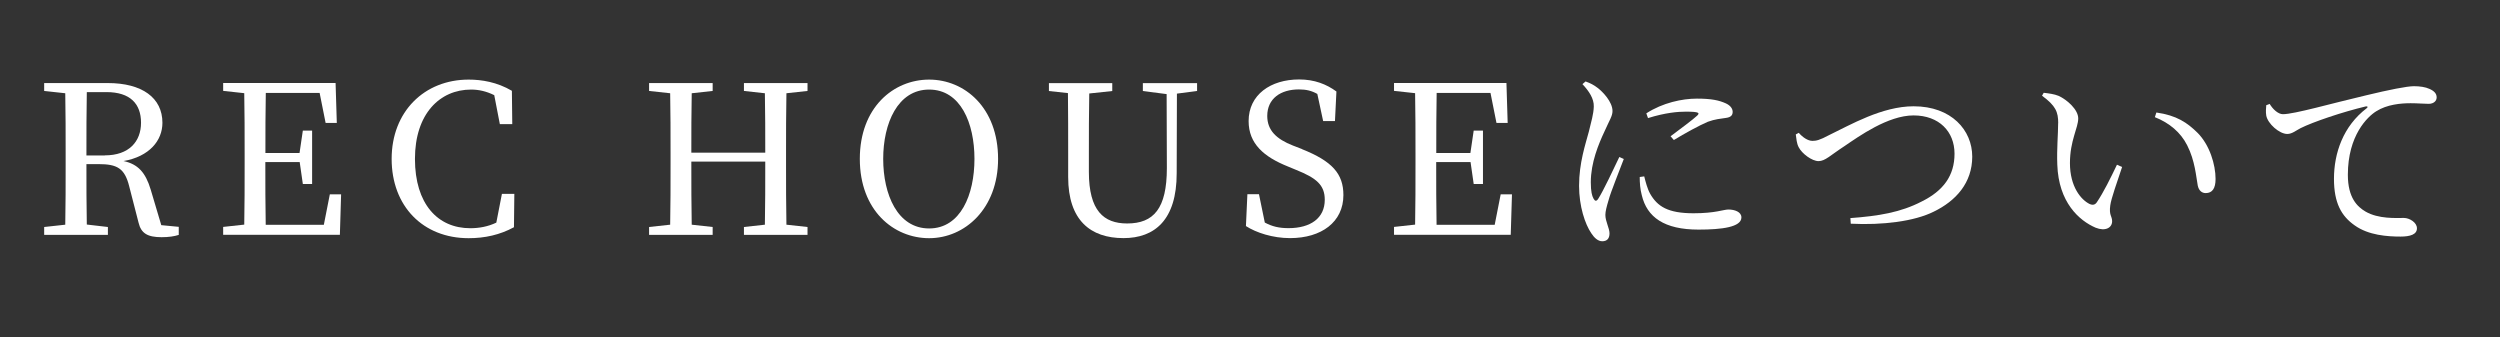 <?xml version="1.0" encoding="UTF-8"?>
<svg id="_レイヤー_2" data-name="レイヤー 2" xmlns="http://www.w3.org/2000/svg" viewBox="0 0 326 44">
  <rect x="0" y="0" width="326" height="44" fill="#333333" stroke="none"/>
  <defs>
    <style>
      .cls-1 {
        fill: none;
      }

      .cls-2 {
        fill: #fff;
      }
    </style>
  </defs>
  <g id="back">
    <rect class="cls-1" width="326" height="44"/>
  </g>
  <g id="other">
    <g>
      <path class="cls-2" d="m23.31,29.6v1.03c-.57.19-1.32.3-2.24.3-1.84,0-2.67-.51-3-1.89l-1.21-4.7c-.59-2.4-1.57-2.94-4.02-2.94h-1.57c0,2.75,0,5.34.05,7.88l2.75.32v1.03H5.76v-1.03l2.75-.3c.05-2.59.05-5.18.05-7.83v-1.46c0-2.65,0-5.26-.05-7.85l-2.75-.3v-1.03h8.29c4.48,0,7.13,1.92,7.13,5.18,0,2.32-1.7,4.4-5.07,4.99,1.86.4,2.86,1.46,3.54,3.72l1.38,4.64,2.29.22Zm-9.64-9.34c3.16,0,4.72-1.81,4.72-4.26s-1.4-3.99-4.51-3.99h-2.56c-.05,2.62-.05,5.21-.05,8.26h2.4Z"/>
      <path class="cls-2" d="m44.48,25.36l-.16,5.26h-15.22v-1.03l2.75-.3c.05-2.59.05-5.18.05-7.83v-1.46c0-2.65,0-5.26-.05-7.85l-2.75-.3v-1.03h14.66l.16,5.21h-1.46l-.78-3.91h-7.02c-.05,2.56-.05,5.16-.05,7.83h4.45l.43-2.92h1.21v6.96h-1.21l-.41-2.86h-4.48c0,2.92,0,5.56.05,8.18h7.58l.78-3.97h1.46Z"/>
      <path class="cls-2" d="m67.07,25.28l-.05,4.35c-1.84,1-3.81,1.43-5.91,1.43-5.96,0-10.04-4.18-10.04-10.34s4.26-10.34,10.04-10.34c1.7,0,3.7.32,5.64,1.46l.05,4.35h-1.62l-.73-3.78c-1.03-.51-2.02-.73-3.02-.73-4.08,0-7.32,3.16-7.32,9.04s2.97,9.04,7.21,9.04c1.11,0,2.27-.19,3.4-.73l.73-3.75h1.62Z"/>
      <path class="cls-2" d="m102.55,12.16c-.05,2.56-.05,5.21-.05,7.85v1.46c0,2.59,0,5.21.05,7.83l2.75.3v1.03h-8.29v-1.03l2.73-.3c.05-2.54.05-5.16.05-8.23h-9.64c0,3.02,0,5.67.05,8.23l2.73.3v1.03h-8.29v-1.03l2.75-.3c.05-2.59.05-5.18.05-7.83v-1.46c0-2.65,0-5.26-.05-7.85l-2.75-.3v-1.03h8.29v1.03l-2.73.3c-.05,2.54-.05,5.13-.05,7.75h9.64c0-2.59,0-5.18-.05-7.75l-2.73-.3v-1.03h8.29v1.03l-2.75.3Z"/>
      <path class="cls-2" d="m130.15,20.72c0,6.51-4.35,10.34-8.99,10.34s-9.04-3.62-9.04-10.34,4.4-10.34,9.04-10.34,8.99,3.67,8.99,10.34Zm-8.99,9.07c4.1,0,5.91-4.4,5.91-9.07s-1.81-9.04-5.91-9.04-5.99,4.4-5.99,9.04,1.86,9.07,5.99,9.07Z"/>
      <path class="cls-2" d="m156.12,11.86l-2.65.35-.03,10.39c0,6.07-2.86,8.45-6.94,8.45-4.29,0-7.21-2.32-7.21-7.96v-3.1c0-2.62,0-5.26-.03-7.85l-2.48-.27v-1.03h8.26v1.03l-3,.32c-.05,2.56-.05,5.16-.05,7.8v2.43c0,5.07,1.94,6.72,4.99,6.72,3.46,0,5.18-1.94,5.18-7.23l-.03-9.64-3.1-.4v-1.03h7.07v1.03Z"/>
      <path class="cls-2" d="m169.78,19.45c3.94,1.57,5.4,3.21,5.4,5.99,0,3.51-2.86,5.61-6.96,5.61-2.24,0-4.4-.7-5.75-1.57l.19-4.16h1.51l.76,3.7c.95.51,1.84.73,3.1.73,2.86,0,4.72-1.3,4.72-3.7,0-1.92-1.08-2.83-3.72-3.89l-1.11-.46c-3.08-1.24-5.1-2.94-5.1-5.91,0-3.43,2.86-5.43,6.59-5.43,2,0,3.56.62,4.86,1.57l-.19,3.86h-1.54l-.76-3.54c-.76-.43-1.48-.59-2.4-.59-2.38,0-4.13,1.19-4.13,3.46,0,1.89,1.21,3.02,3.35,3.86l1.19.46Z"/>
      <path class="cls-2" d="m197.16,25.36l-.16,5.26h-15.22v-1.03l2.75-.3c.05-2.59.05-5.18.05-7.83v-1.46c0-2.65,0-5.26-.05-7.85l-2.75-.3v-1.03h14.66l.16,5.21h-1.46l-.78-3.91h-7.02c-.05,2.56-.05,5.16-.05,7.83h4.45l.43-2.92h1.21v6.96h-1.21l-.41-2.86h-4.48c0,2.92,0,5.56.05,8.18h7.58l.78-3.97h1.46Z"/>
      <path class="cls-2" d="m211.74,20.74c-.54,1.46-1.7,4.29-1.97,5.32-.27.89-.43,1.51-.43,1.97,0,.84.54,1.73.54,2.4s-.32,1.03-.95,1.03c-.54,0-1.03-.43-1.43-1.05-.81-1.19-1.59-3.51-1.59-6.18,0-3,.84-5.43,1.27-7.05.32-1.32.62-2.29.65-3.29.03-1.03-.62-2-1.48-2.92l.41-.35c.65.24,1.08.46,1.57.84.65.49,1.94,1.81,1.94,3.02,0,.65-.38,1.16-1.05,2.67-.76,1.62-1.78,4.05-1.78,6.61,0,1.24.16,1.78.35,2.13.19.35.38.4.62.03.62-.94,2.11-4.1,2.75-5.45l.59.27Zm2.67,2.27c.16.65.41,1.62.76,2.24.95,1.67,2.32,2.56,5.67,2.56,2.86,0,3.91-.49,4.54-.49.84,0,1.7.32,1.7,1.03,0,1.27-2.56,1.59-5.59,1.59-4.48,0-6.72-1.62-7.4-4.48-.22-.81-.27-1.65-.27-2.38l.59-.08Zm.27-8.23c2.13-1.38,4.67-1.92,6.59-1.92s2.89.22,3.78.62c.65.3.89.73.89,1.11,0,.43-.24.7-.84.78-.7.11-1.46.16-2.4.51-1.19.51-3.05,1.54-4.43,2.38l-.43-.49c1.19-.89,2.97-2.21,3.48-2.7.32-.32.35-.51-1.48-.51-1.03,0-2.67.13-4.94.84l-.22-.62Z"/>
      <path class="cls-2" d="m234.56,17.32c.51.59,1.19,1.05,1.78,1.05.49,0,.92-.08,2.19-.76,2.75-1.32,6.88-3.75,11.01-3.75,4.94,0,7.64,3.13,7.64,6.56s-2.13,5.78-5.02,7.18c-2.54,1.27-6.69,1.78-10.82,1.57l-.05-.73c3.64-.27,6.53-.73,9.29-2.16,2.83-1.4,4.29-3.37,4.29-6.24s-2-4.99-5.34-4.99-7.13,2.73-8.99,3.99c-1.86,1.21-2.54,1.97-3.4,1.97s-2.16-.97-2.59-1.81c-.27-.51-.3-1.11-.38-1.67l.41-.22Z"/>
      <path class="cls-2" d="m268.39,16.07c0-1.48-.32-2.27-2.11-3.59l.22-.38c.67.08,1.35.16,1.94.4,1.08.49,2.56,1.78,2.56,2.94,0,1.24-1.08,2.89-1.08,5.83,0,3.1,1.46,4.78,2.54,5.32.41.19.73.14.97-.22.86-1.27,1.81-3.19,2.62-4.89l.67.3c-.62,1.86-1.43,4.13-1.54,4.99-.19,1.32.24,1.4.24,2.08,0,.86-.89,1.35-2.16.84-2.13-.92-4.83-3.29-4.99-8.23-.08-2,.11-3.99.11-5.4Zm12.61-.81l.19-.59c2.65.38,4.02,1.32,5.37,2.65,1.57,1.57,2.35,4.13,2.35,6.02,0,1.24-.43,1.84-1.29,1.84-.49,0-.89-.32-1.03-.97-.22-1.16-.35-3.24-1.38-5.26-.86-1.7-2.32-2.92-4.21-3.67Z"/>
      <path class="cls-2" d="m295.96,13.54c.41.7,1.11,1.35,1.73,1.35,1.49,0,6.32-1.4,10.85-2.46,3.02-.73,5.34-1.19,6.24-1.19.76,0,1.51.11,2.02.35.62.27.94.62.94,1.11,0,.46-.38.84-1.05.84-.59,0-1.4-.08-2.35-.08-1.27,0-3.08.16-4.48,1.05-1.13.7-3.7,3.13-3.7,8.29,0,3,1.24,4.16,2.29,4.78,1.7,1,4.02.84,5.02.84.73,0,1.7.59,1.7,1.35,0,.81-.89,1.08-2.13,1.08-1.7,0-4.18-.16-5.99-1.46-1.73-1.21-2.7-2.92-2.7-6.07,0-3.37,1.21-6.88,4.26-9.2.19-.13.16-.3-.13-.24-3.05.73-6.86,2.02-8.48,2.83-.54.27-1.11.76-1.73.76-1.05,0-2.56-1.35-2.75-2.4-.08-.49-.03-.94,0-1.35l.43-.16Z"/>
    </g>
  </g>
</svg>
